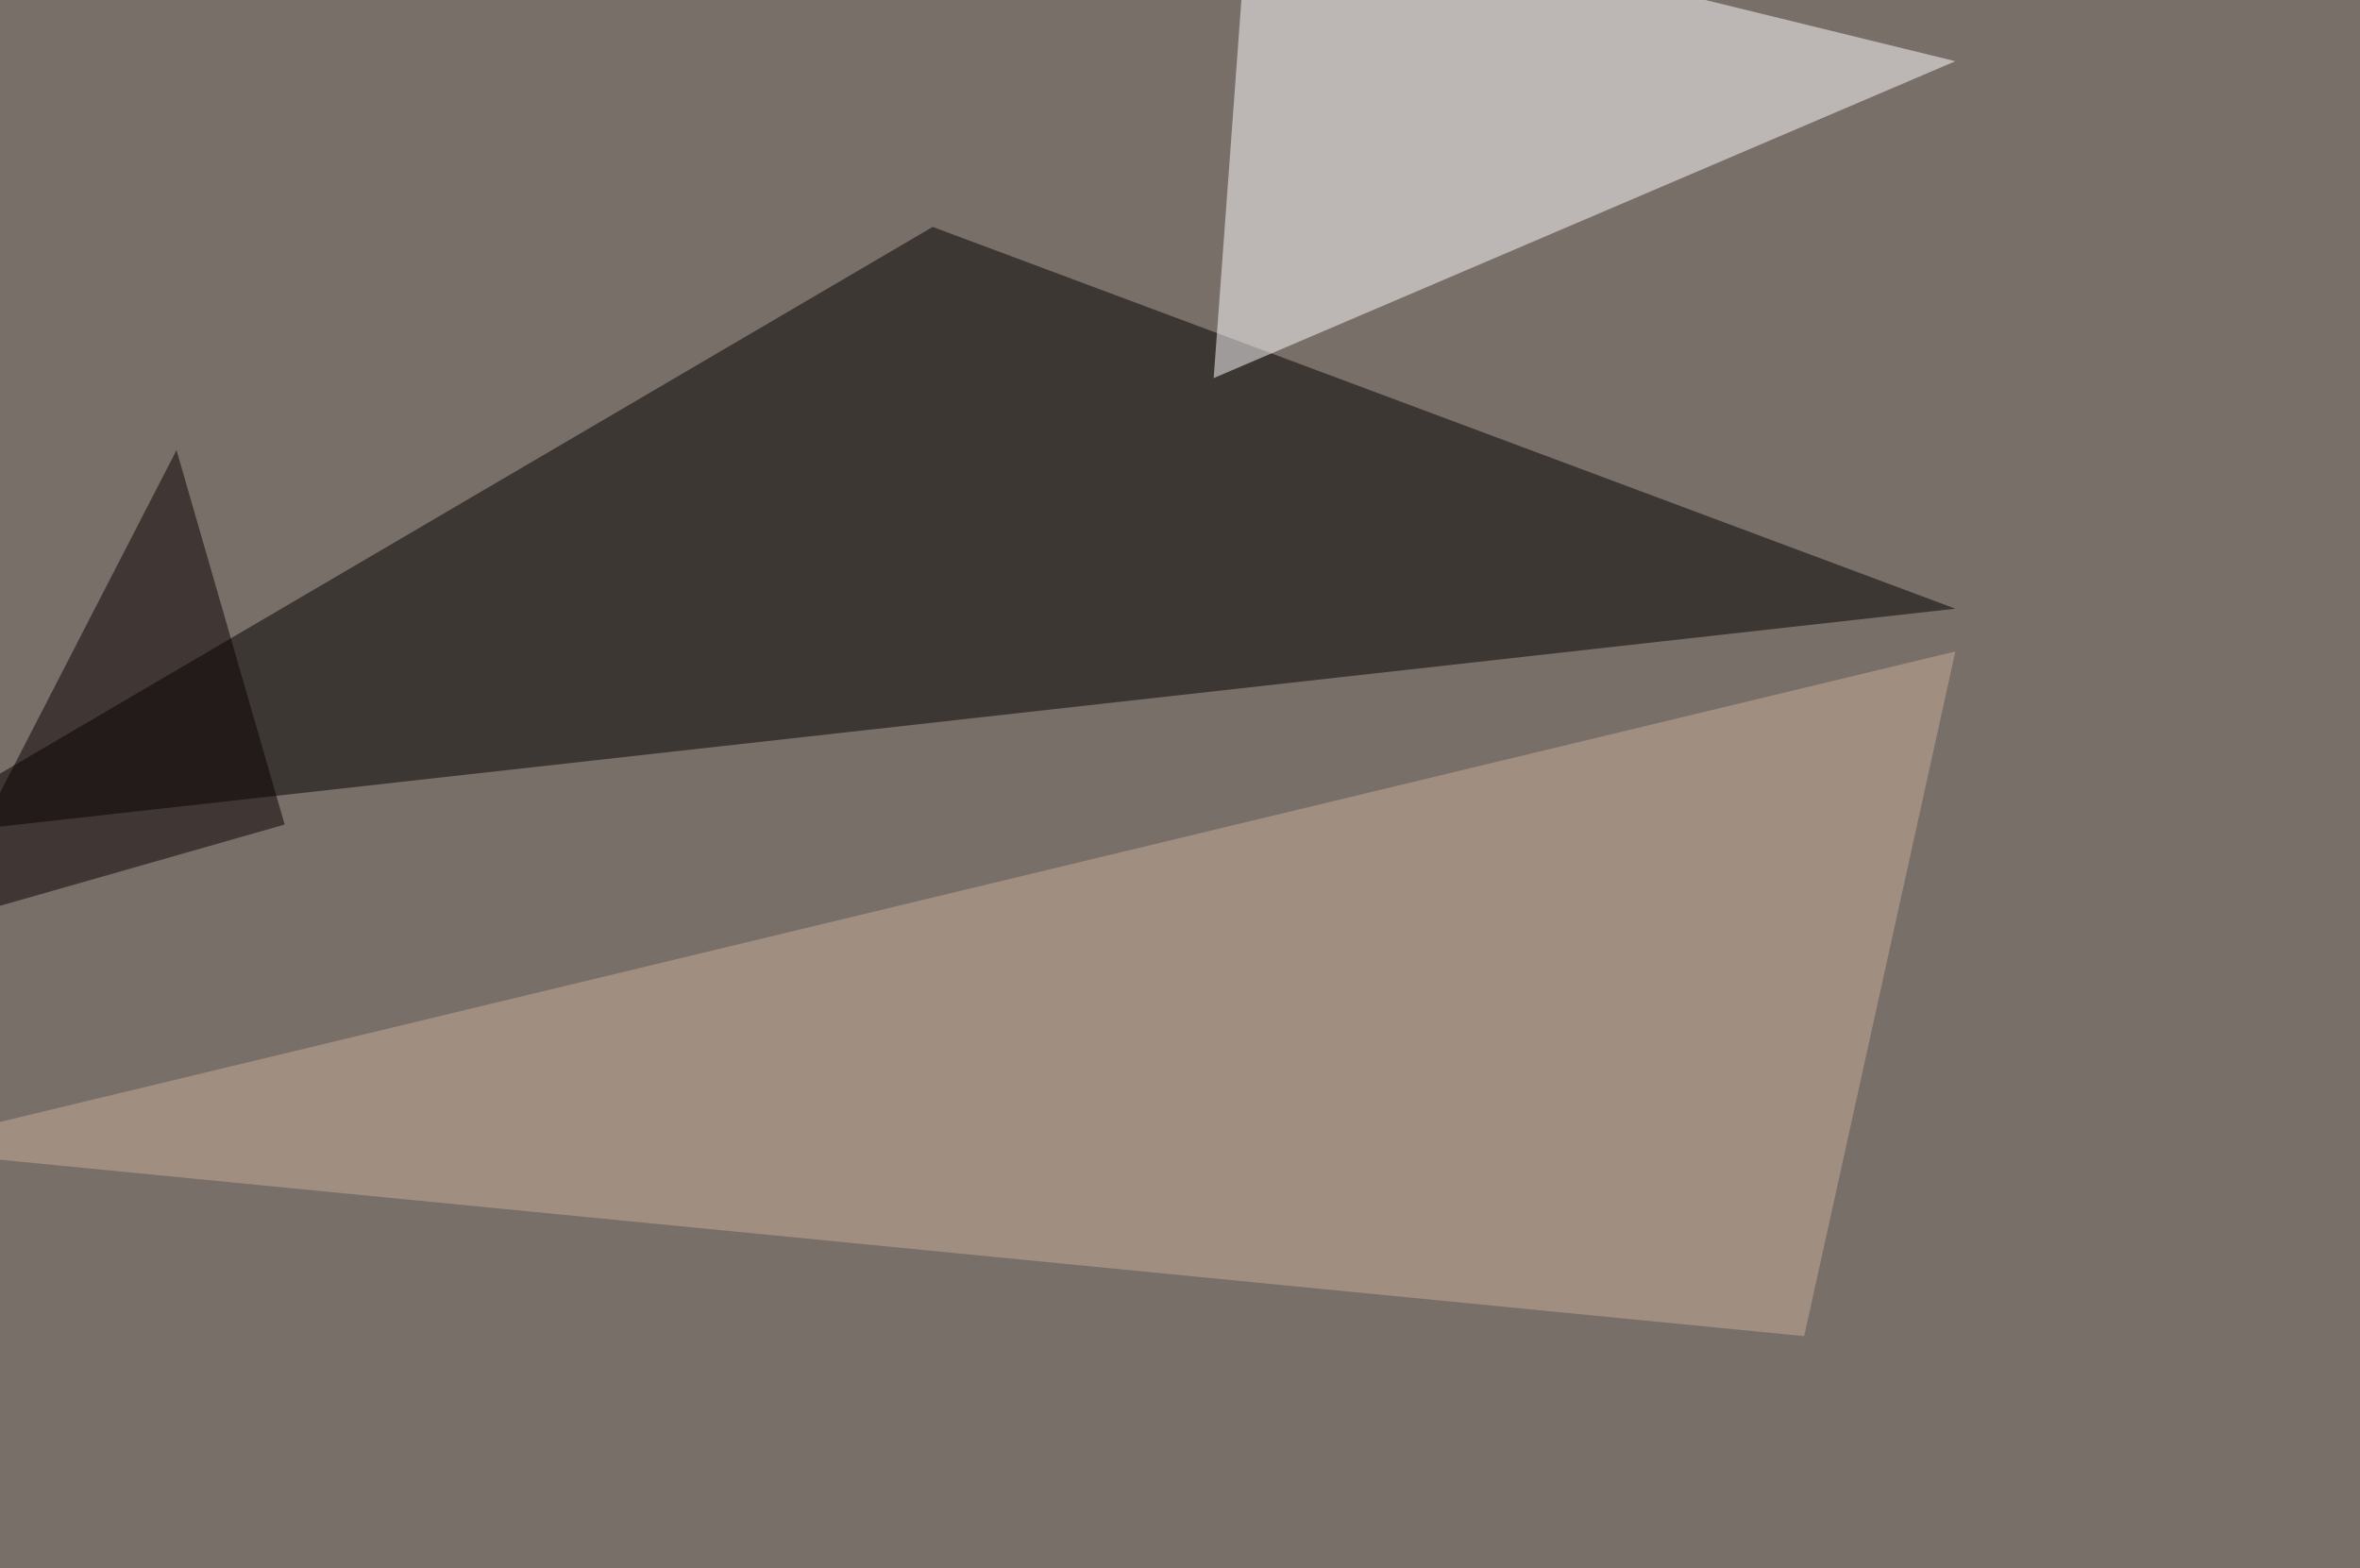 <svg xmlns="http://www.w3.org/2000/svg" width="960" height="638" ><filter id="a"><feGaussianBlur stdDeviation="55"/></filter><rect width="100%" height="100%" fill="#796f69"/><g filter="url(#a)"><g fill-opacity=".5"><path fill="#030000" d="M379.4 92.3l-424.8 249 840.8-93.7z"/><path fill="#fff" d="M493.7 153.8l14.6-199.2 287.1 70.3z"/><path fill="#c9ae99" d="M733.9 543.5l-779.3-76.2L795.4 265z"/><path fill="#080000" d="M71.8 183.1l44 152.3-143.6 41z"/></g></g></svg>